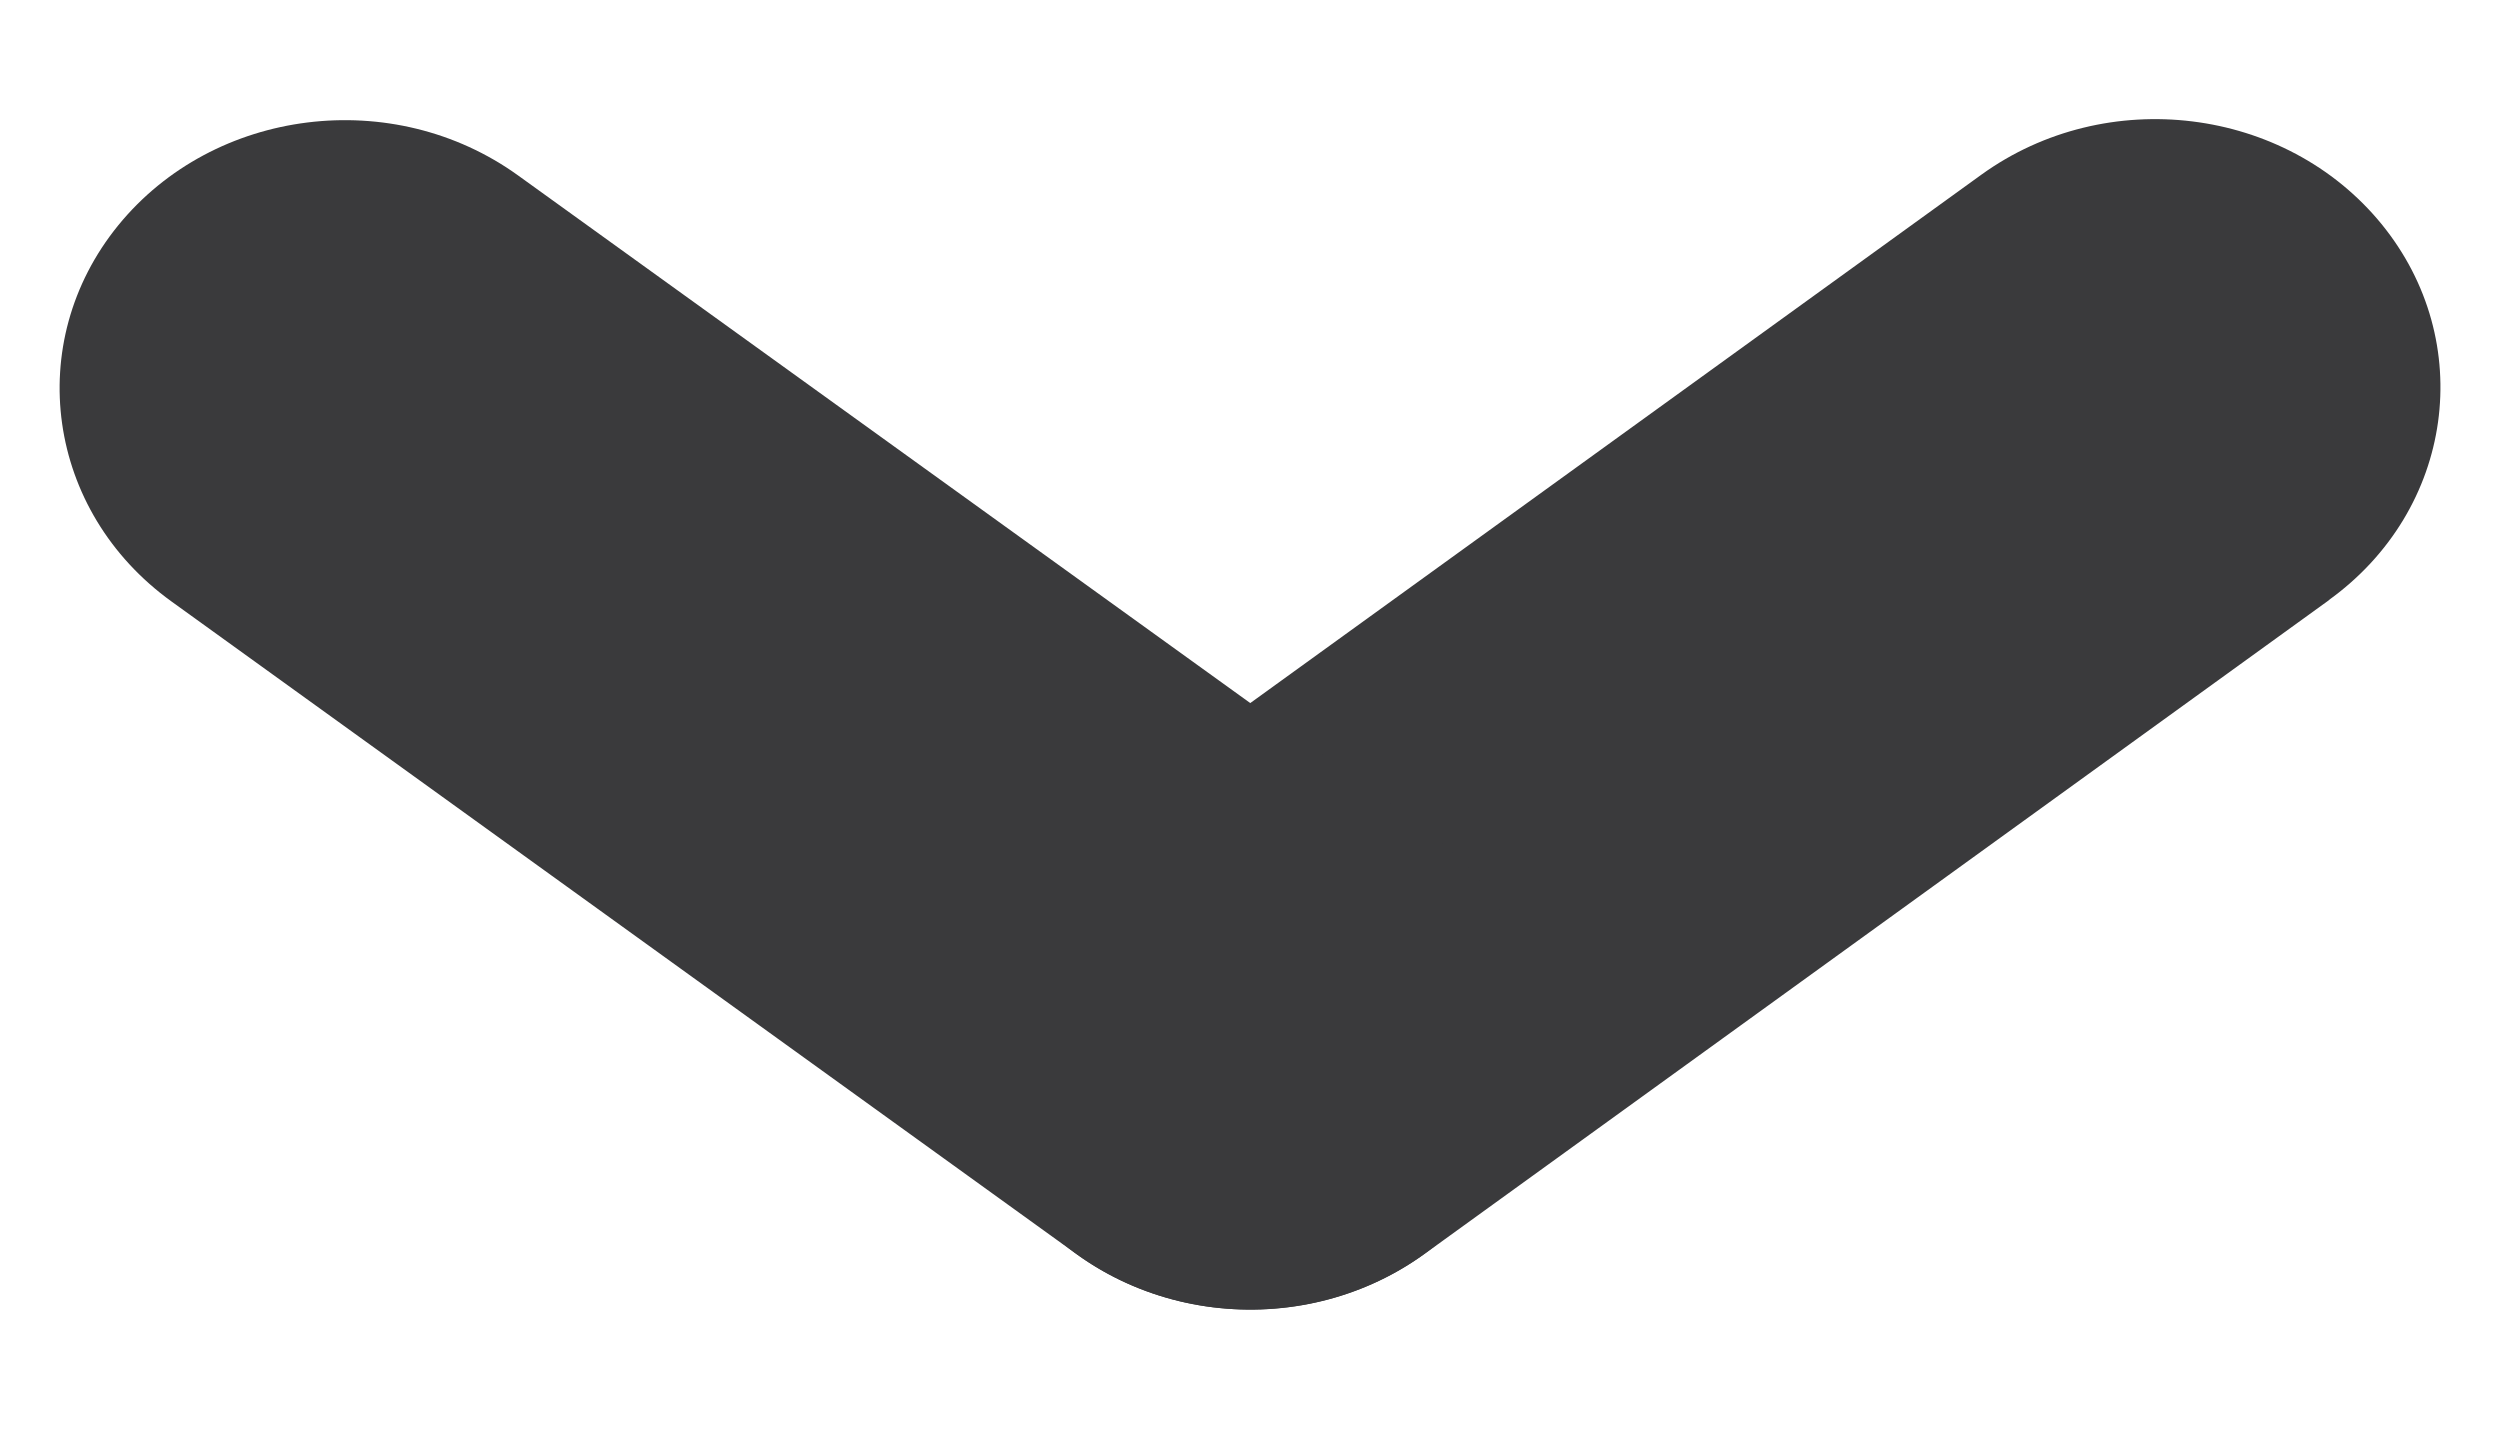 <svg width="14" height="8" fill="none" xmlns="http://www.w3.org/2000/svg"><path d="M13.042 3.36c.7-.505.831-1.448.294-2.106-.538-.658-1.54-.781-2.24-.276L6.029 4.64c-.7.505-.83 1.449-.293 2.107.537.658 1.54.781 2.24.276l5.066-3.662z" fill="#3A3A3C"/><path d="M2.902.983c-.7-.505-1.703-.38-2.24.279C.127 1.92.26 2.863.96 3.368l5.07 3.656c.7.504 1.703.38 2.24-.28.536-.658.404-1.6-.296-2.106L2.902.983z" fill="#3A3A3C"/></svg>